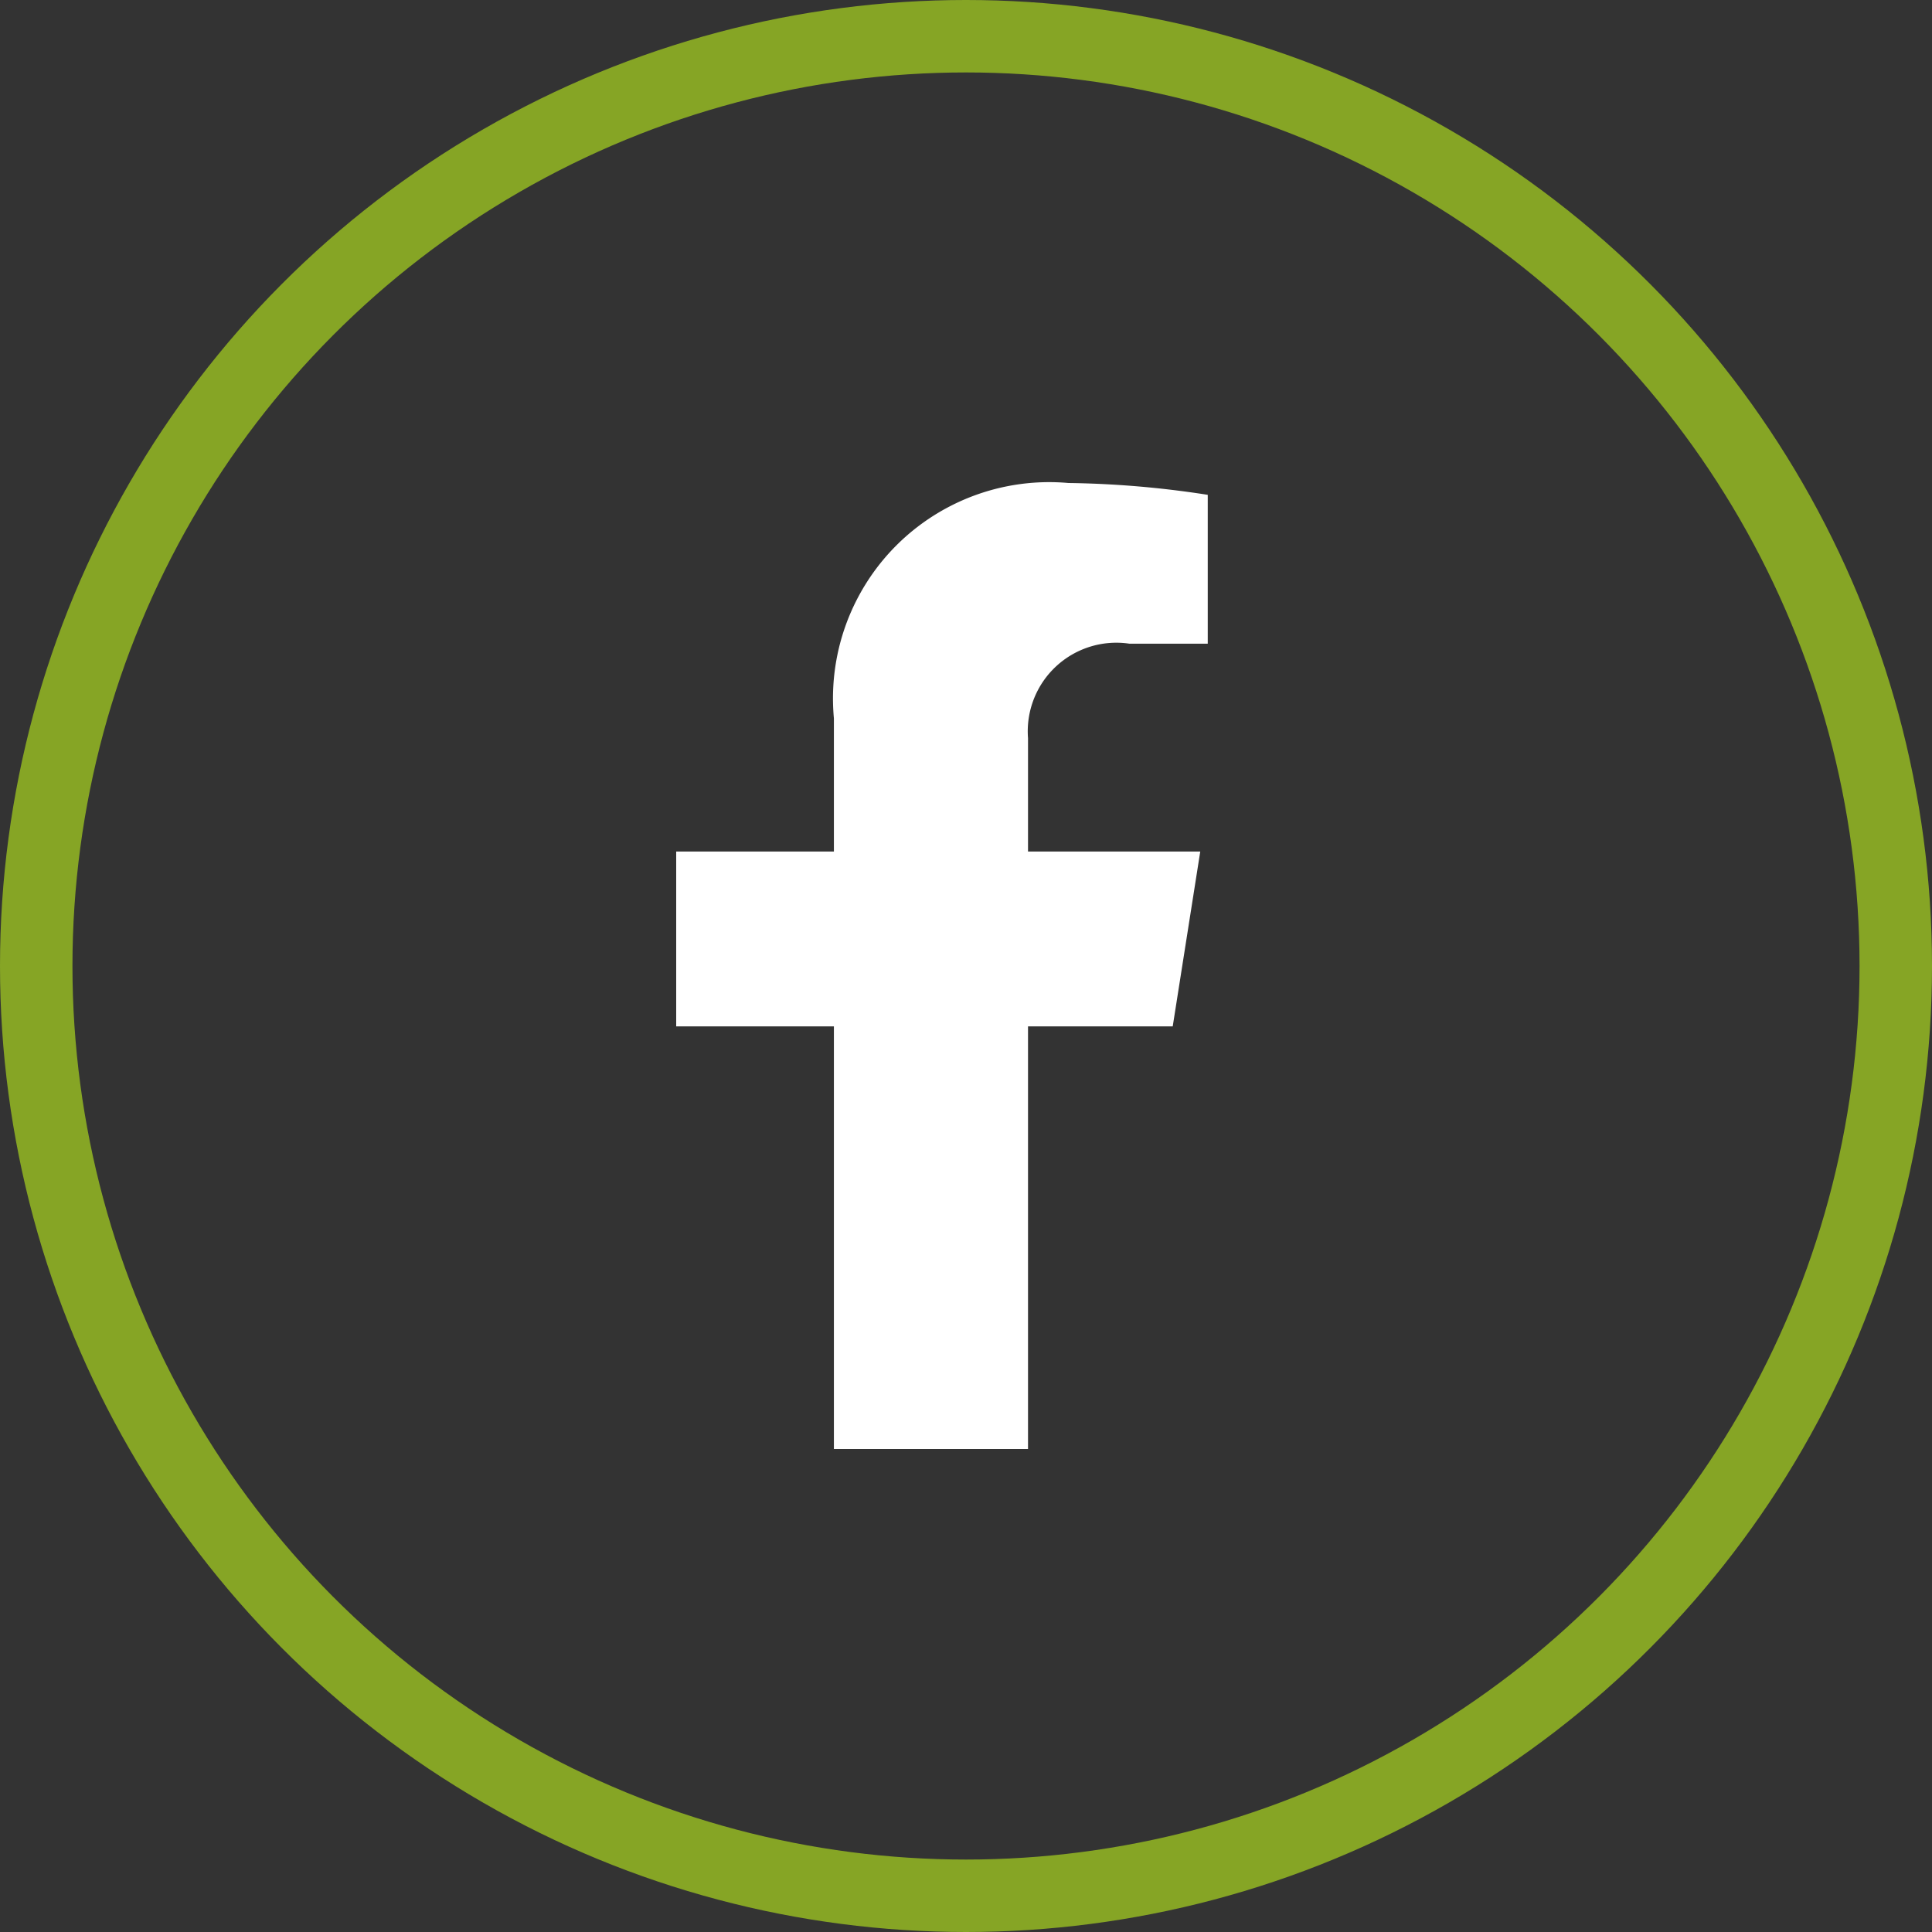 <svg xmlns="http://www.w3.org/2000/svg" width="40" height="40" viewBox="0 0 40 40">
  <rect x="0" y="0" width="40" height="40" fill="#333333" stroke="none"/>
  <g id="Icon-fb" transform="translate(-120 -6193)">
    <path id="Icon_awesome-facebook-f" data-name="Icon awesome-facebook-f" d="M11.889,11.25l.57-3.62H8.893V5.282a1.834,1.834,0,0,1,2.1-1.955h1.621V.245A20.289,20.289,0,0,0,9.731,0,4.477,4.477,0,0,0,4.874,4.872V7.63H1.609v3.62H4.874V20H8.893V11.25Z" transform="translate(132.391 6203)" fill="#fff"/>
    <g id="Ellipse_423" data-name="Ellipse 423" transform="translate(120 6193)" fill="none" stroke="#86a525" stroke-width="1.5">
      <circle cx="20" cy="20" r="20" stroke="none"/>
      <circle cx="20" cy="20" r="19.25" fill="none"/>
    </g>
  </g>
</svg>
